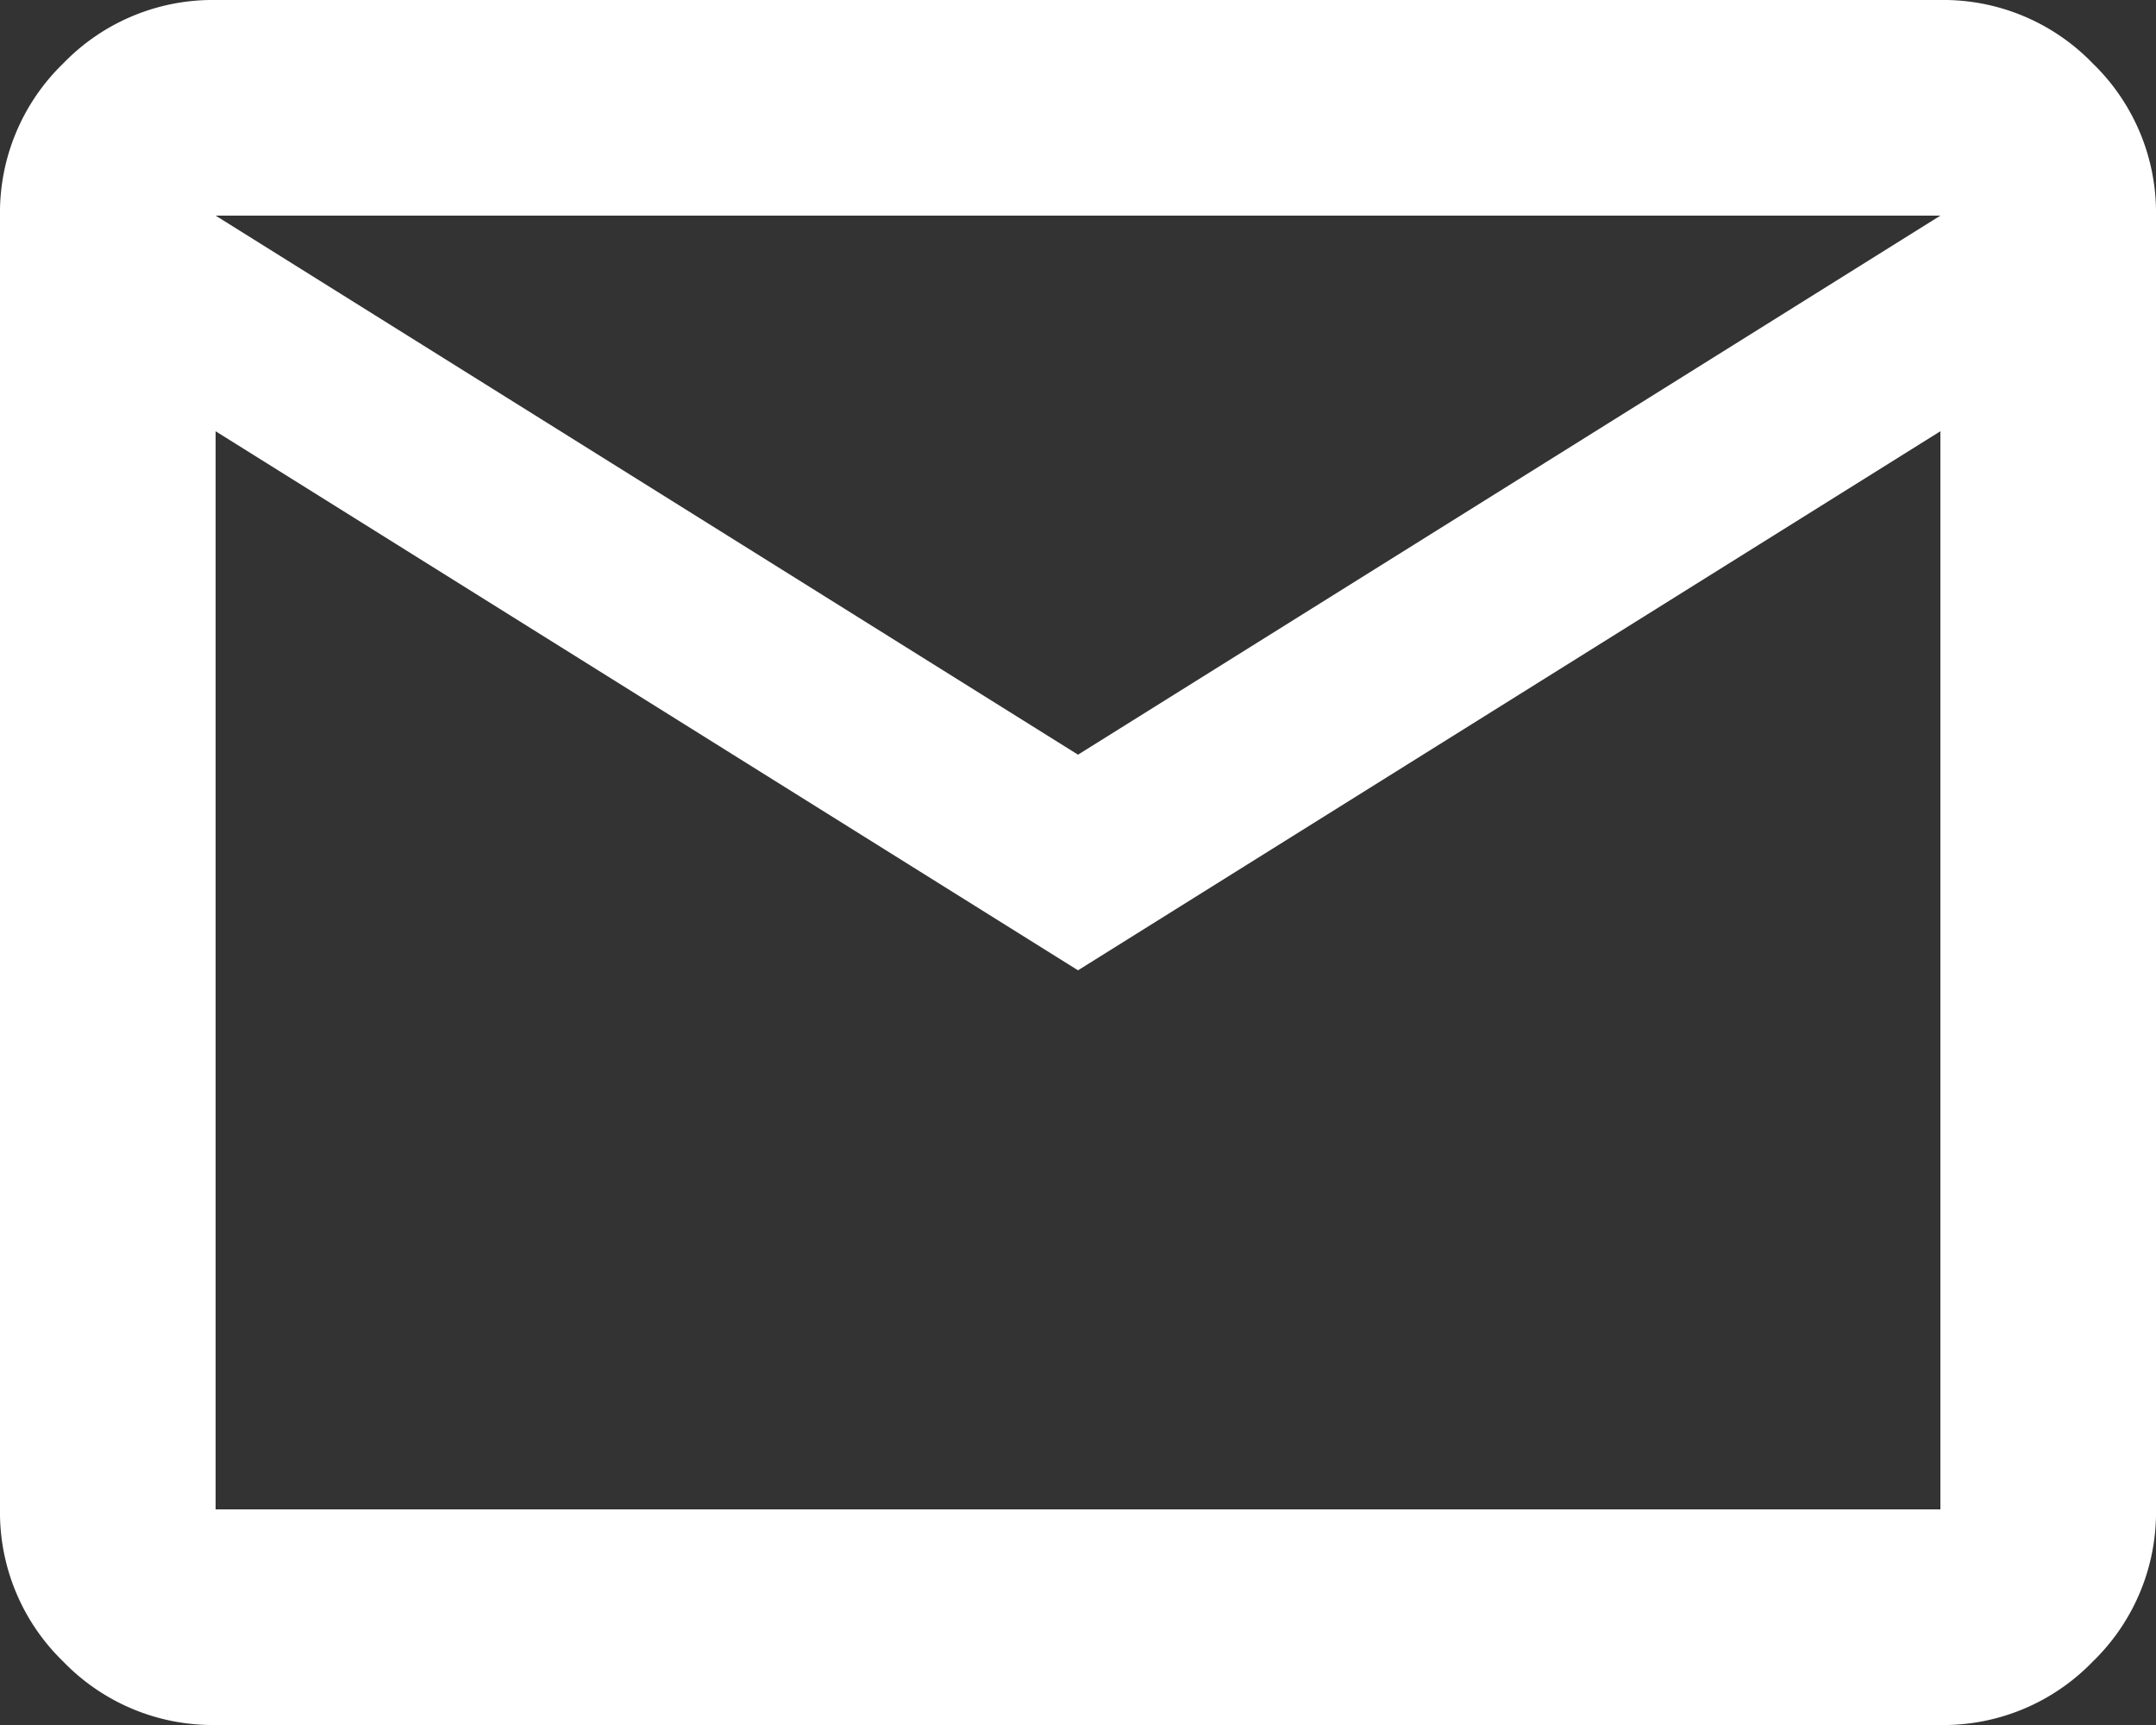 <svg xmlns="http://www.w3.org/2000/svg" width="94.167" height="75.333" viewBox="0 0 94.167 75.333">
  <rect x="0" y="0" width="94.167" height="75.333" fill="#333333" stroke="none"/>
  <path id="mail_24dp_FILL0_wght400_GRAD0_opsz24" d="M89.417-724.667a9.068,9.068,0,0,1-6.651-2.766A9.068,9.068,0,0,1,80-734.083v-56.5a9.068,9.068,0,0,1,2.766-6.651A9.068,9.068,0,0,1,89.417-800H164.75a9.068,9.068,0,0,1,6.651,2.766,9.068,9.068,0,0,1,2.766,6.651v56.5a9.068,9.068,0,0,1-2.766,6.651,9.068,9.068,0,0,1-6.651,2.766Zm37.667-32.958L89.417-781.167v47.083H164.75v-47.083Zm0-9.417,37.667-23.542H89.417ZM89.417-781.167v0Z" transform="translate(-80 800)" fill="#fff"/>
</svg>
